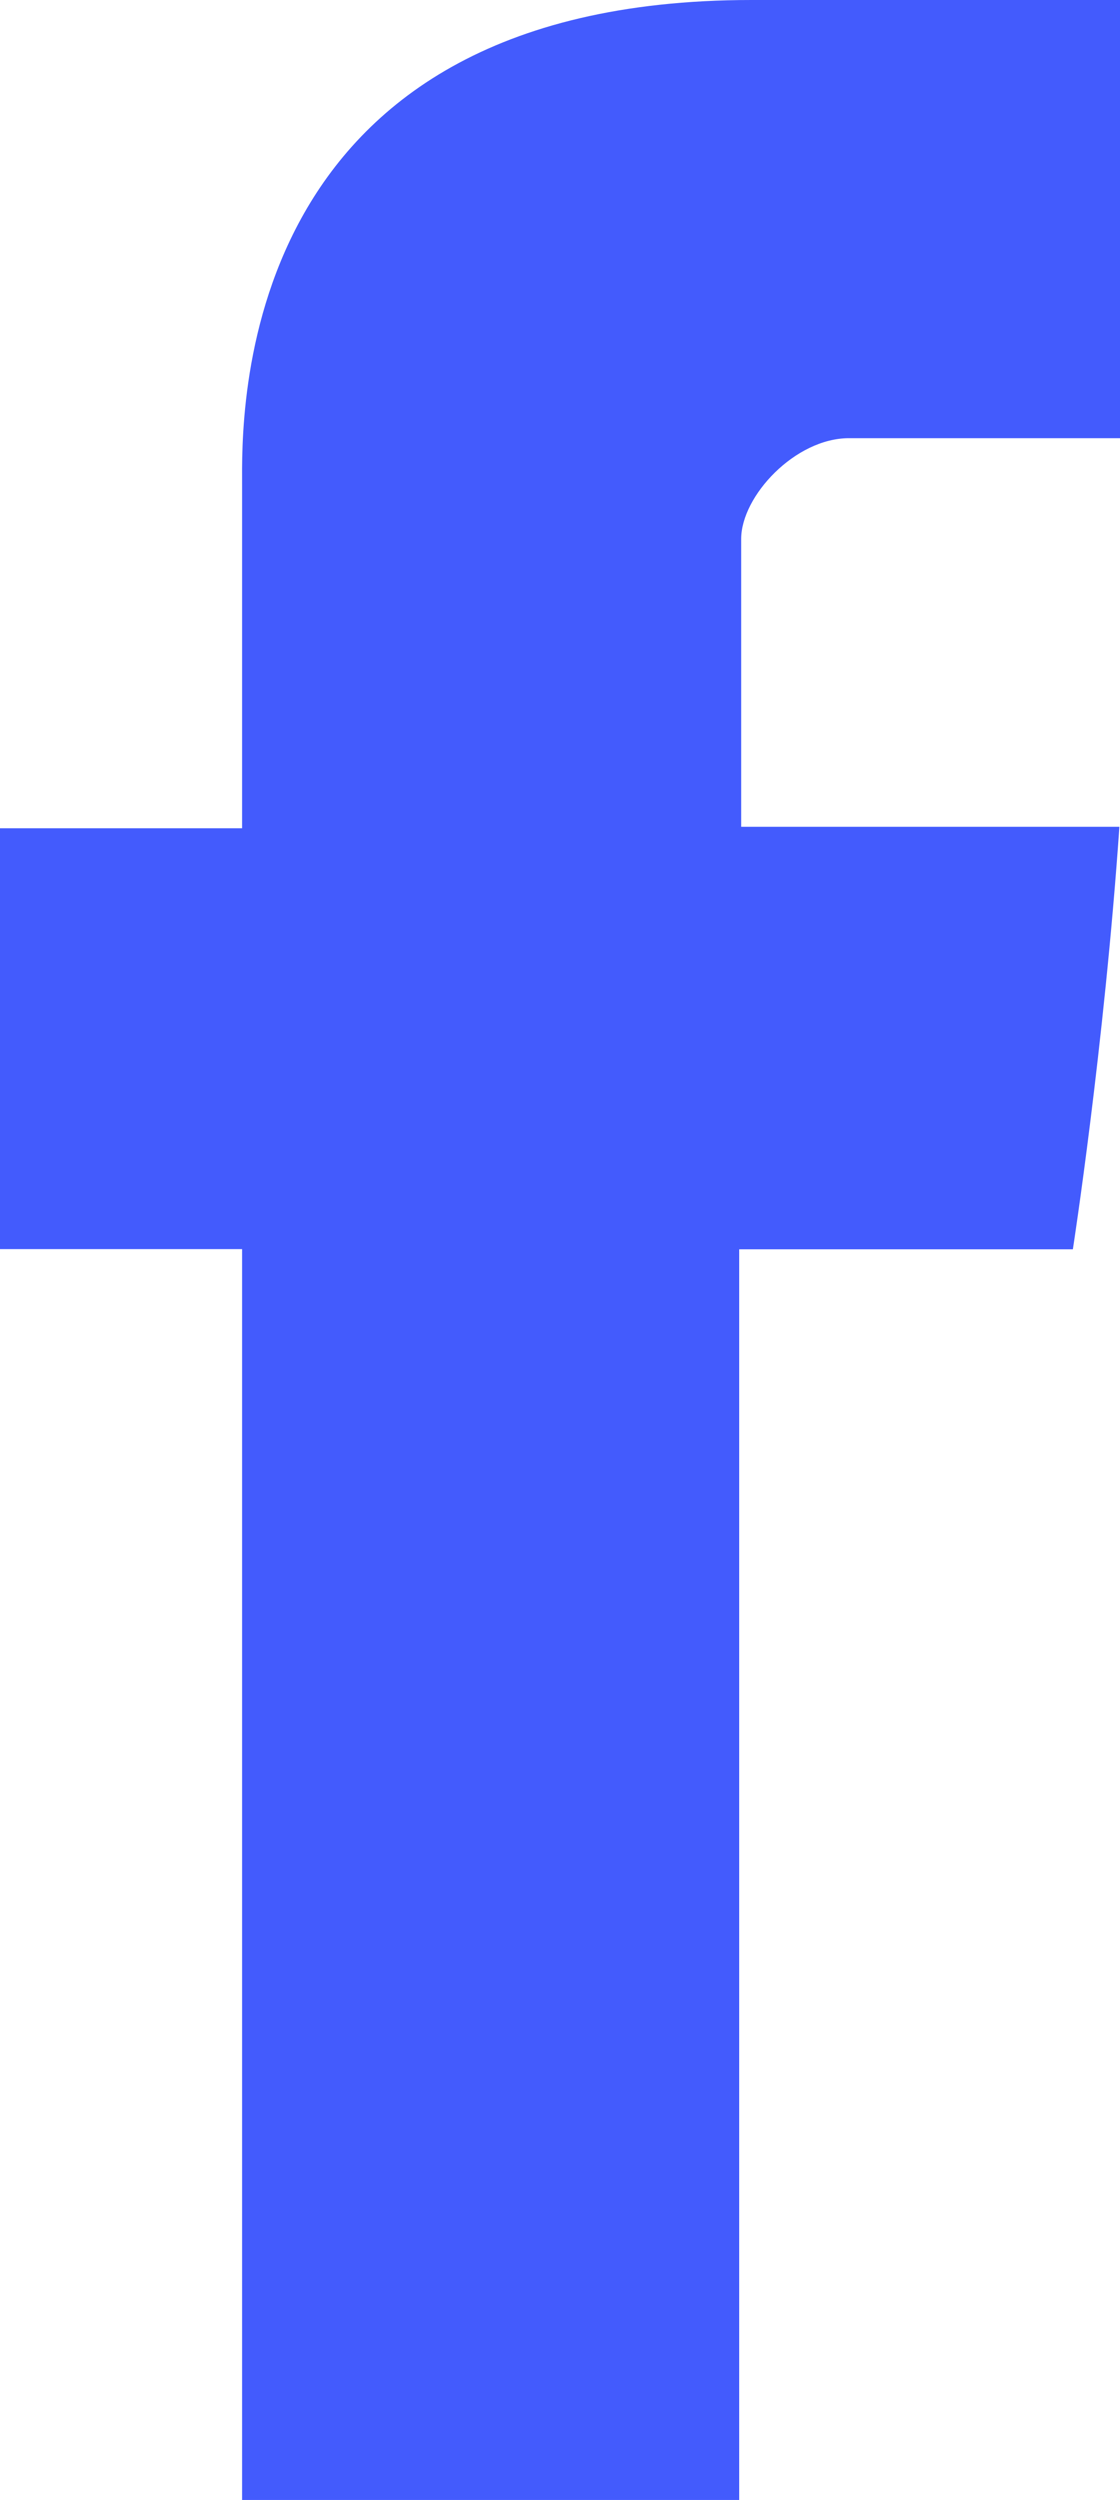 <svg xmlns="http://www.w3.org/2000/svg" width="13" height="29" viewBox="0 0 13 29">
    <path fill="#435BFD" fill-rule="evenodd" d="M2.81 5.617v3.991H0v4.882h2.81V29H8.58V14.492h3.873s.363-2.341.54-4.901h-4.39V6.252c0-.498.628-1.169 1.251-1.169H13V0H8.723C2.668 0 2.81 4.887 2.81 5.617z"/>
</svg>
